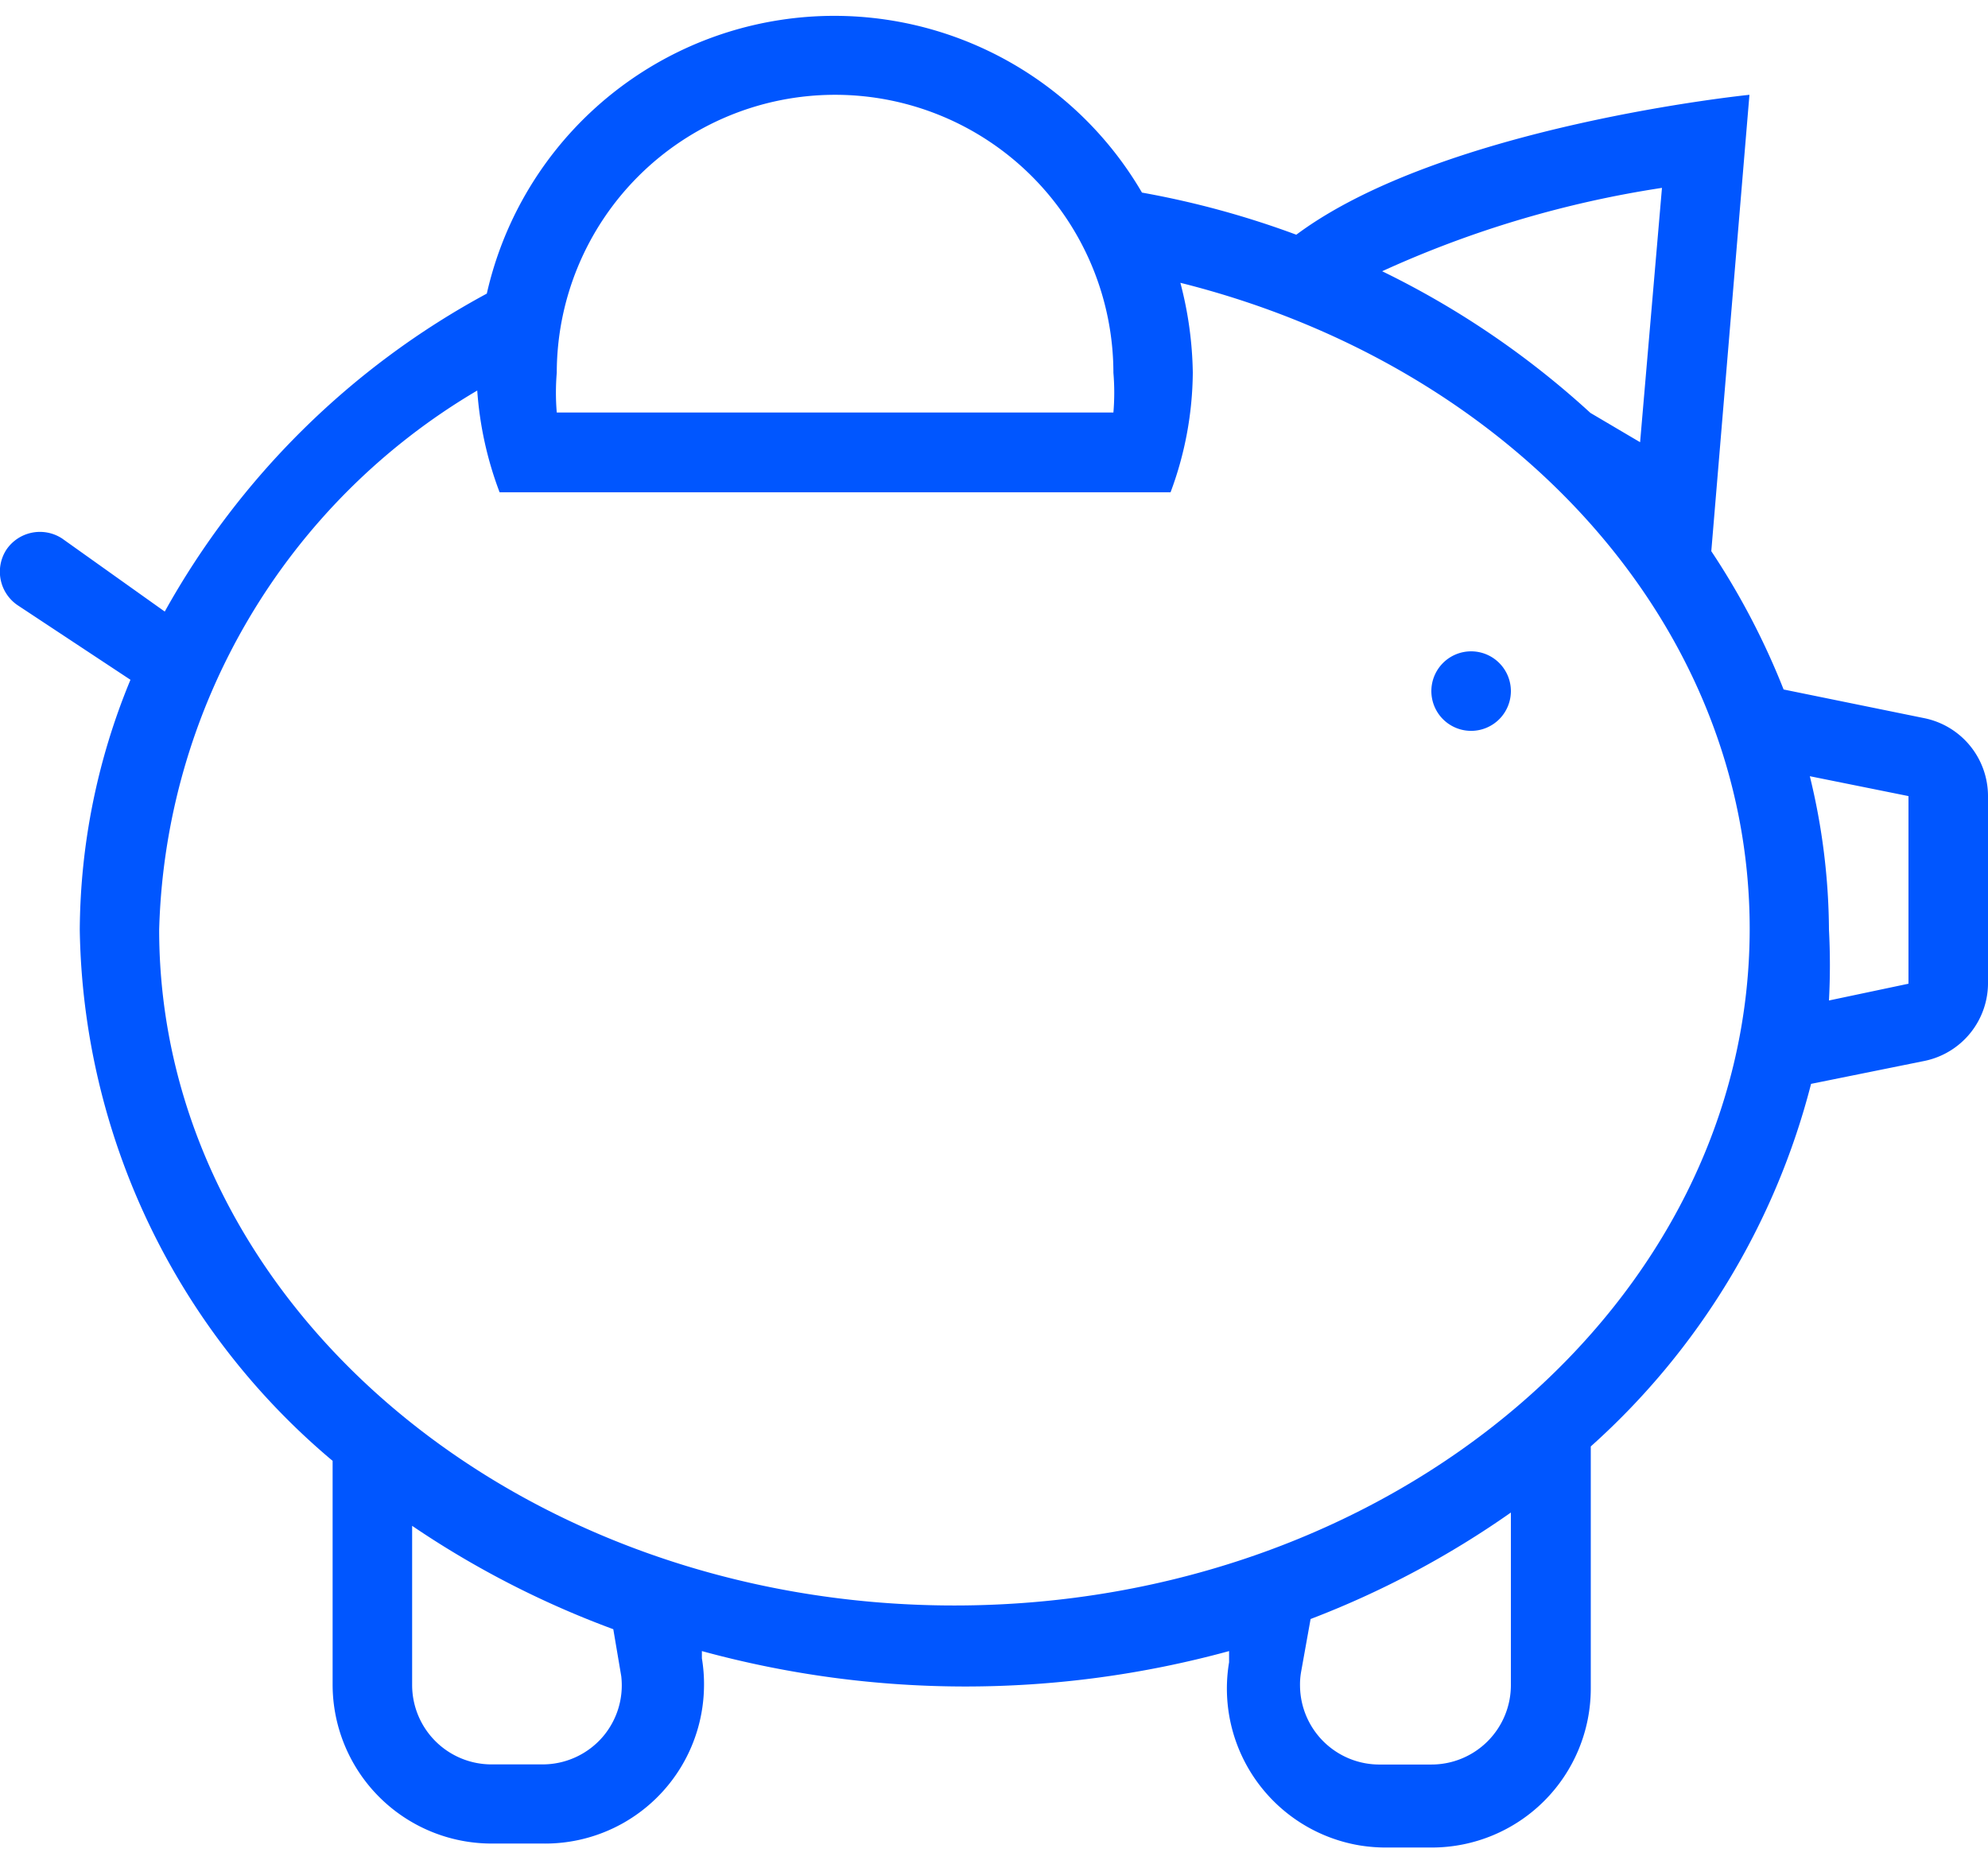 <svg id="Layer_1" data-name="Layer 1" xmlns="http://www.w3.org/2000/svg" width="160" height="150" viewBox="0 0 160 150"><g id="Layer_2" data-name="Layer 2"><g id="Budicon_2.0.1" data-name="Budicon 2.0.1"><g id="Finance"><g id="budicon-savings"><path d="M154.88,57.8l-11.33-2.31a59.55,59.55,0,0,0-5.82-11.13L140.8,7.63s-24.7,2.49-36.47,11.26A72.22,72.22,0,0,0,91.91,15.5a28.67,28.67,0,0,0-52.73,8.13A64.92,64.92,0,0,0,13.26,49.22L5,43.34a3.26,3.26,0,0,0-4.48.89,3.26,3.26,0,0,0,.9,4.48l9.08,6A53.3,53.3,0,0,0,6.42,74.82a56.94,56.94,0,0,0,20.35,42.75v18a12.8,12.8,0,0,0,12.8,12.8h4.09a12.79,12.79,0,0,0,13-12.62,12.55,12.55,0,0,0-.17-2.29v-.58a80.39,80.39,0,0,0,42.43,0v.9a12.8,12.8,0,0,0,10.51,14.74,13.39,13.39,0,0,0,2.28.17h3.52a12.8,12.8,0,0,0,12.8-12.8V116.41a58.69,58.69,0,0,0,17.73-29.18l9.15-1.85A6.4,6.4,0,0,0,160,79V64.07A6.4,6.4,0,0,0,154.88,57.8ZM133.76,15.12,132,35.59l-4-2.36a70.31,70.31,0,0,0-16.76-11.4A84.84,84.84,0,0,1,133.76,15.12ZM67.21,7.63A22.4,22.4,0,0,1,89.61,30a19,19,0,0,1,0,3.2H44.81a19,19,0,0,1,0-3.2A22.4,22.4,0,0,1,67.21,7.63ZM48.52,139.77A6.39,6.39,0,0,1,43.66,142H39.57a6.39,6.39,0,0,1-6.4-6.4v-12.8a75.11,75.11,0,0,0,16.19,8.32l.64,3.78A6.37,6.37,0,0,1,48.52,139.77Zm73.08-4.16a6.39,6.39,0,0,1-6.4,6.4h-4.09a6.39,6.39,0,0,1-6.48-6.31,5.81,5.81,0,0,1,.08-1.11l.77-4.29a74,74,0,0,0,16.12-8.57Zm-44.79-6.4c-35.26,0-64-24.38-64-54.39A52,52,0,0,1,38.41,31.43a28.66,28.66,0,0,0,1.8,8.19h54A28.06,28.06,0,0,0,96,30a30,30,0,0,0-1-7.24c26.62,6.66,45.82,27.39,45.82,52C140.8,104.83,112.07,129.21,76.81,129.21ZM147.2,80.52a54.19,54.19,0,0,0,0-5.7,53,53,0,0,0-1.54-12.35l7.94,1.6v15.1Zm-25.6-24.9a3.2,3.2,0,1,1-3.2-3.2A3.2,3.2,0,0,1,121.6,55.62Z" fill="#0056ff"/></g></g></g></g></svg>